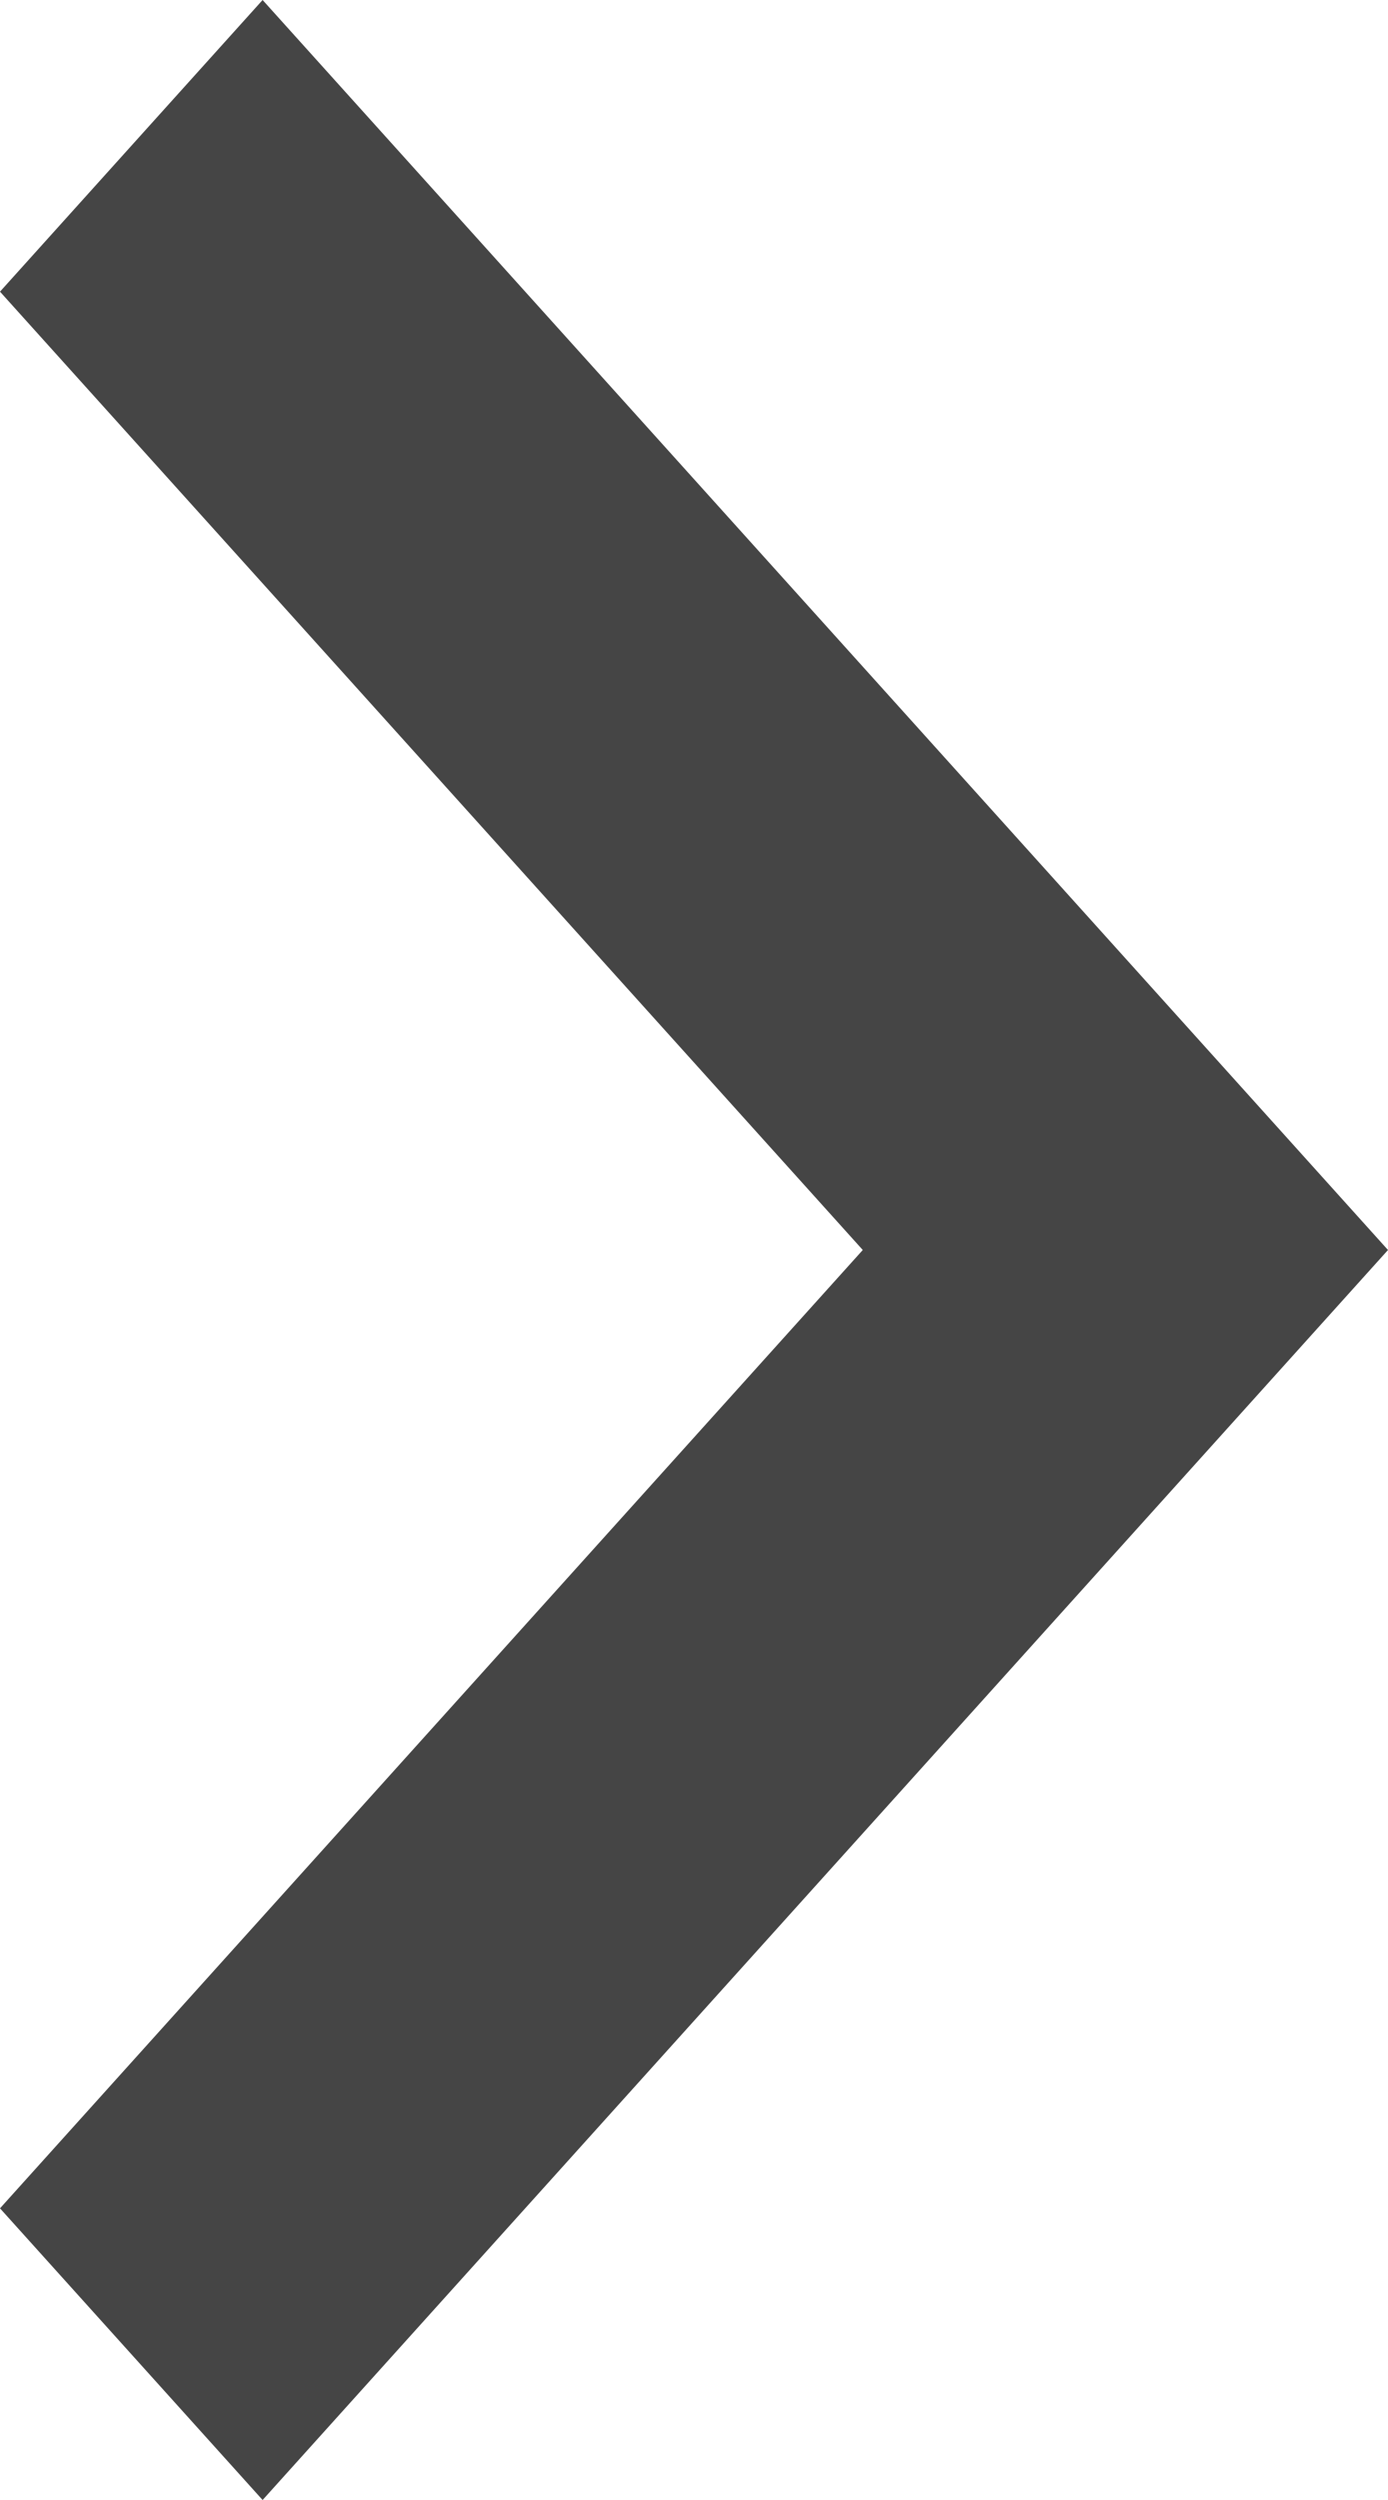 <?xml version="1.0" encoding="UTF-8"?>
<svg width="5px" height="9px" viewBox="0 0 5 9" version="1.1" xmlns="http://www.w3.org/2000/svg" xmlns:xlink="http://www.w3.org/1999/xlink">
    <!-- Generator: sketchtool 56.2 (101010) - https://sketch.com -->
    <title>694D2123-BD89-455F-8DF5-7526157BF214</title>
    <desc>Created with sketchtool.</desc>
    <g id="Ürün-Liste" stroke="none" stroke-width="1" fill="none" fill-rule="evenodd">
        <g id="Ürün-Liste---AlexMak" transform="translate(-230, -191)" fill="#454545" fill-rule="nonzero">
            <g id="60758-copy-5" transform="translate(232.5, 195.5) rotate(-360) translate(-232.5, -195.5) translate(230, 191)">
                <polygon id="Path" points="0.946 0 5.68434189e-14 1.05 3.108 4.5 5.68434189e-14 7.95 0.946 9 5 4.5"></polygon>
            </g>
        </g>
    </g>
</svg>